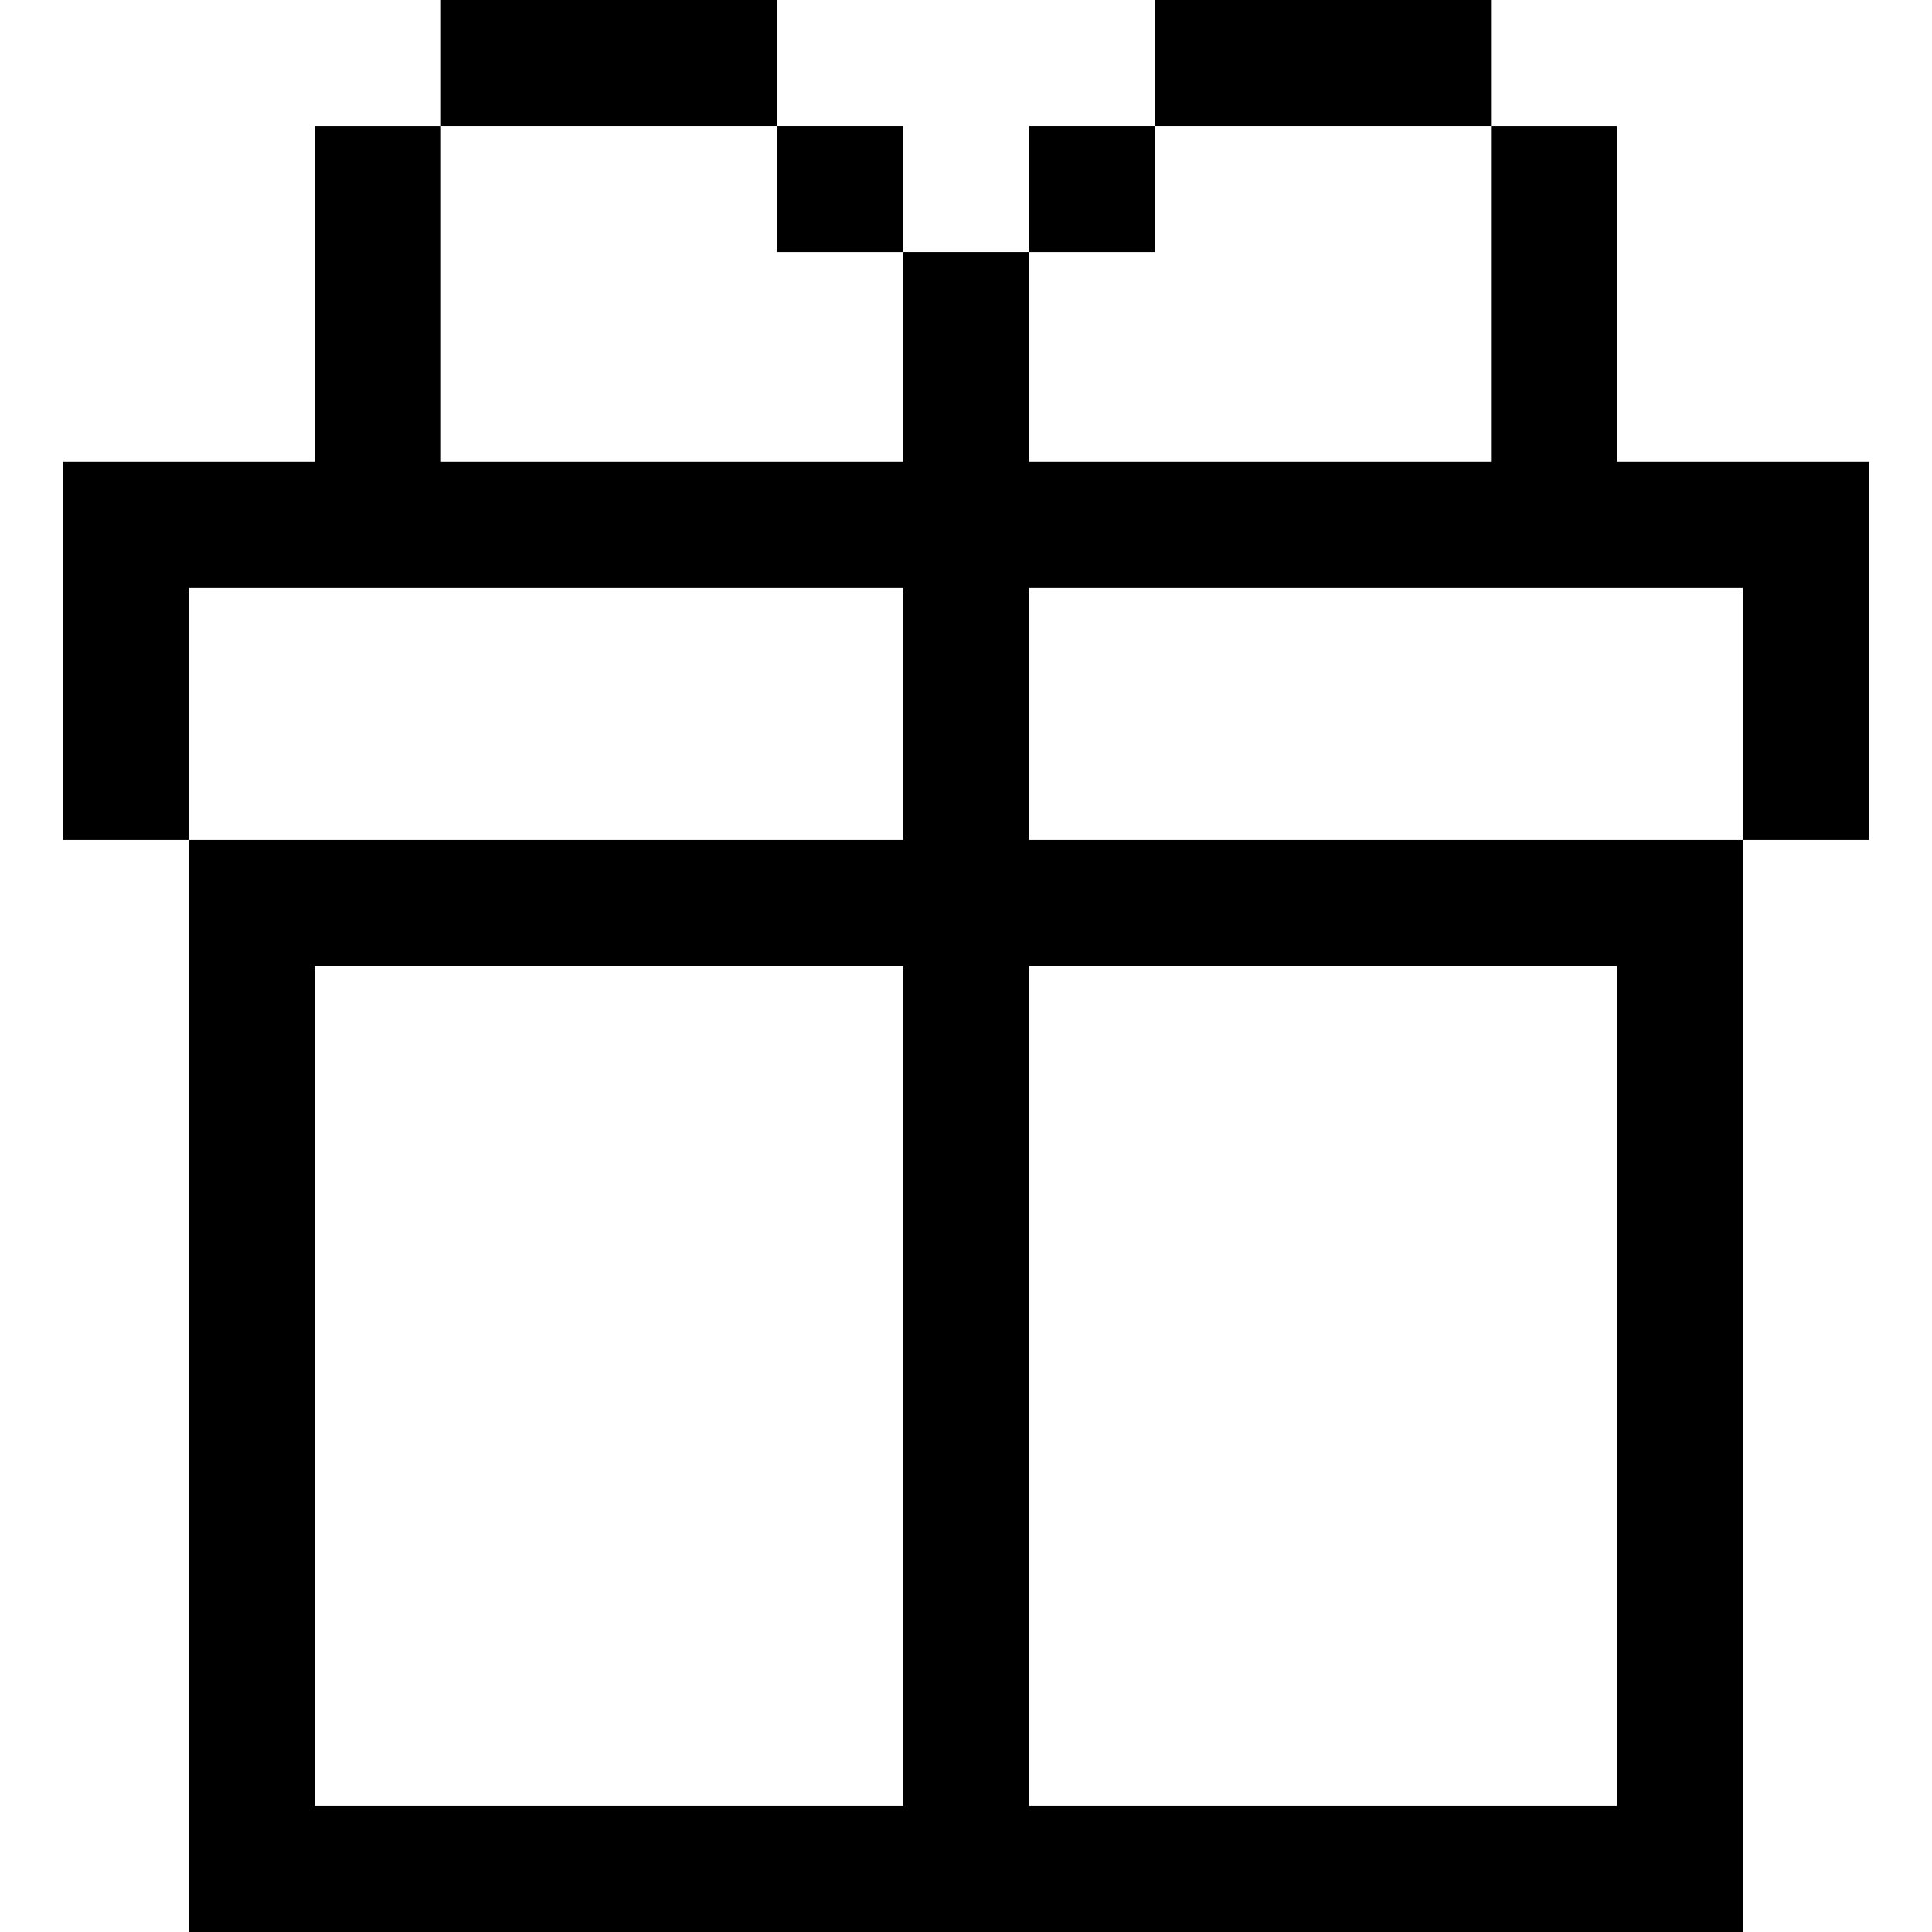 <?xml version="1.0" encoding="iso-8859-1"?>
<!-- Uploaded to: SVG Repo, www.svgrepo.com, Generator: SVG Repo Mixer Tools -->
<svg fill="#000000" version="1.1" id="Layer_1" xmlns="http://www.w3.org/2000/svg" xmlns:xlink="http://www.w3.org/1999/xlink" 
	 viewBox="0 0 512 512" xml:space="preserve">
<g>
	<g>
		<path d="M428.522,122.435V33.391H395.13v89.044H272.696V66.783h-33.391v55.652H116.87V33.391H83.478v89.044H16.696v100.174h33.391
			v-66.783h189.217v66.783H50.087V512h411.826V222.609H272.696v-66.783h189.217v66.783h33.391V122.435H428.522z M239.304,478.609
			H83.478V256h155.826V478.609z M428.522,256v222.609H272.696V256H428.522z"/>
	</g>
</g>
<g>
	<g>
		<rect x="116.87" width="89.043" height="33.391"/>
	</g>
</g>
<g>
	<g>
		<rect x="306.087" width="89.043" height="33.391"/>
	</g>
</g>
<g>
	<g>
		<rect x="205.913" y="33.391" width="33.391" height="33.391"/>
	</g>
</g>
<g>
	<g>
		<rect x="272.696" y="33.391" width="33.391" height="33.391"/>
	</g>
</g>
</svg>